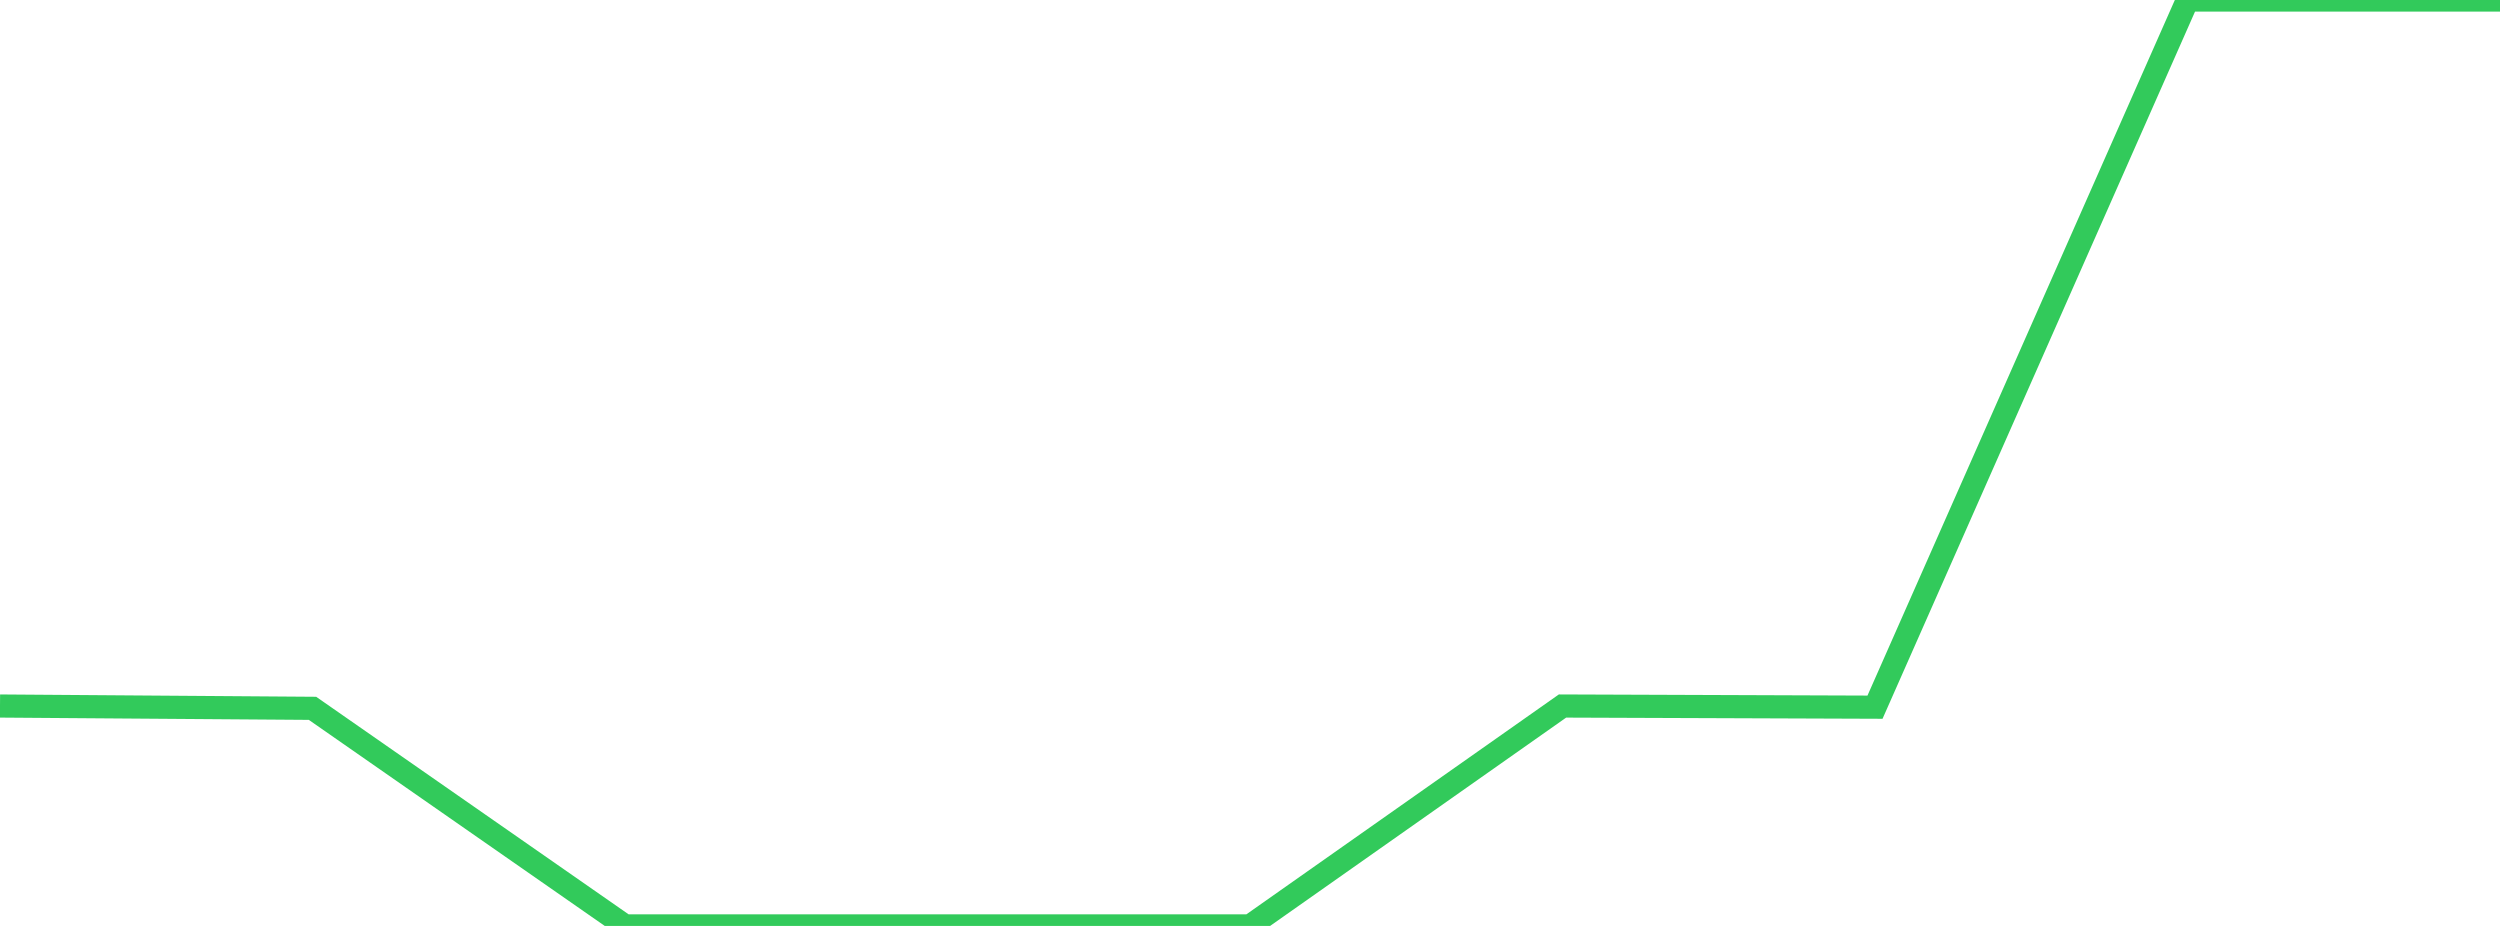 <?xml version="1.0" standalone="no"?>
<!DOCTYPE svg PUBLIC "-//W3C//DTD SVG 1.1//EN" "http://www.w3.org/Graphics/SVG/1.1/DTD/svg11.dtd">

<svg width="135" height="50" viewBox="0 0 135 50" preserveAspectRatio="none" 
  xmlns="http://www.w3.org/2000/svg"
  xmlns:xlink="http://www.w3.org/1999/xlink">


<polyline points="0.0, 38.125 16.875, 38.25 33.75, 50.0 50.625, 50.0 67.5, 50.0 84.375, 38.125 101.25, 38.188 118.125, 0.0 135.0, 0.0" fill="none" stroke="#32ca5b" stroke-width="1.25"/>

</svg>